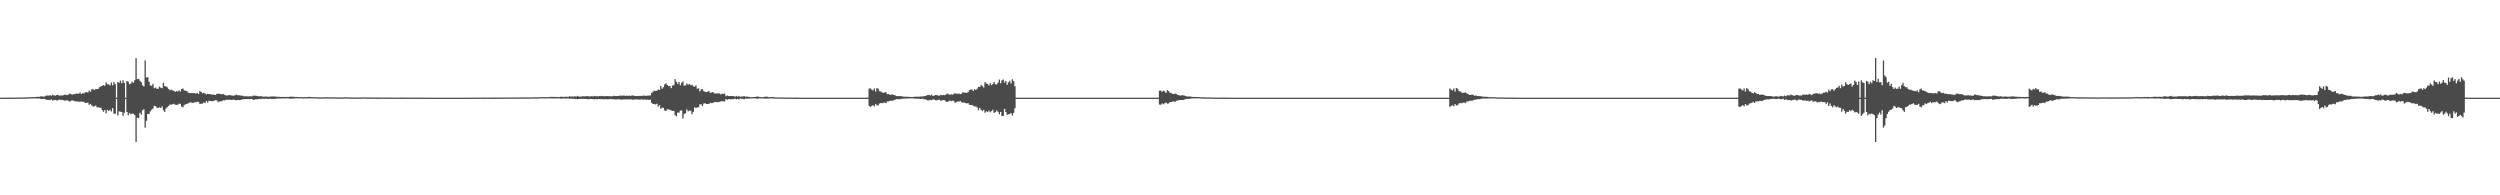 <?xml version="1.0" encoding="UTF-8"?>
<svg xmlns="http://www.w3.org/2000/svg" width="1920" height="150">
  <path d="M0 74.994h1v1.000H0zM1 74.993h1v1.000H1zM2 74.989h1v1.000H2zM3 74.987h1v1.000H3zM4 74.985h1v1.000H4zM5 74.980h1v1.000H5zM6 74.964h1v1.000H6zM7 74.970h1v1.000H7zM8 74.961h1v1.000H8zM9 74.950h1v1.000H9zM10 74.946h1v1.000H10zM11 74.947h1v1.000H11zM12 74.909h1v1.000H12zM13 74.887h1v1.000H13zM14 74.889h1v1.000H14zM15 74.852h1v1.000H15zM16 74.857h1v1.000H16zM17 74.838h1v1.000H17zM18 74.855h1v1.000H18zM19 74.782h1v1.000H19zM20 74.764h1v1.000H20zM21 74.749h1v1.000H21zM22 74.714h1v1.000H22zM23 74.555h1v1.000H23zM24 74.669h1v1.000H24zM25 74.590h1v1.000H25zM26 74.547h1v1.000H26zM27 74.507h1v1.000H27zM28 74.324h1v1.304H28zM29 74.379h1v1.273H29zM30 74.365h1v1.262H30zM31 73.895h1v2.139H31zM32 74.088h1v1.889H32zM33 74.169h1v1.654H33zM34 73.973h1v2.035H34zM35 73.345h1v3.345H35zM36 73.345h1v3.349H36zM37 73.440h1v3.278H37zM38 73.100h1v3.817H38zM39 73.545h1v2.677H39zM40 72.809h1v4.482H40zM41 73.226h1v3.650H41zM42 73.479h1v3.202H42zM43 73.014h1v4.090H43zM44 72.879h1v4.236H44zM45 73.488h1v3.015H45zM46 73.297h1v3.396H46zM47 73.311h1v3.341H47zM48 73.223h1v3.726H48zM49 72.636h1v4.606H49zM50 72.746h1v4.504H50zM51 73.043h1v3.876H51zM52 72.597h1v4.923H52zM53 71.953h1v6.069H53zM54 72.274h1v5.130H54zM55 72.719h1v4.309H55zM56 72.348h1v5.062H56zM57 72.309h1v5.319H57zM58 71.875h1v6.166H58zM59 71.903h1v5.980H59zM60 71.918h1v6.240H60zM61 71.068h1v7.034H61zM62 72.314h1v5.591H62zM63 71.560h1v6.640H63zM64 71.804h1v6.360H64zM65 70.906h1v8.187H65zM66 70.731h1v8.270H66zM67 71.044h1v7.745H67zM68 69.585h1v10.944H68zM69 70.471h1v9.354H69zM70 68.552h1v12.434H70zM71 68.554h1v13.266H71zM72 69.169h1v12.424H72zM73 68.442h1v12.656H73zM74 68.418h1v14.003H74zM75 68.190h1v14.241H75zM76 66.954h1v15.682H76zM77 66.311h1v16.528H77zM78 65.927h1v18.597H78zM79 65.354h1v20.515H79zM80 65.884h1v18.579H80zM81 63.303h1v23.714H81zM82 64.656h1v19.704H82zM83 64.824h1v20.545H83zM84 65.604h1v18.655H84zM85 63.399h1v22.248H85zM86 65.588h1v17.479H86zM87 63.034h1v24.212H87zM88 64.656h1v22.692H88zM89 75.000h1v1.000H89zM90 63.041h1v25.564H90zM91 63.566h1v21.972H91zM92 61.947h1v23.804H92zM93 63.907h1v22.106H93zM94 61.669h1v27.393H94zM95 63.762h1v22.821H95zM96 75.000h1v1.000H96zM97 62.137h1v23.870H97zM98 62.725h1v25.824H98zM99 64.604h1v22.232H99zM100 64.169h1v23.568H100zM101 62.787h1v24.432H101zM102 63.546h1v23.842H102zM103 61.605h1v26.839H103zM104 44.659h1v64.435H104zM105 60.793h1v29.597H105zM106 60.523h1v30.158H106zM107 61.992h1v24.570H107zM108 63.053h1v24.944H108zM109 65.418h1v19.294H109zM110 66.381h1v17.572H110zM111 46.450h1v51.601H111zM112 59.560h1v33.236H112zM113 59.225h1v28.298H113zM114 62.745h1v24.751H114zM115 65.647h1v19.793H115zM116 65.900h1v18.303H116zM117 64.341h1v19.086H117zM118 67.779h1v13.596H118zM119 67.239h1v14.301H119zM120 68.196h1v14.485H120zM121 68.085h1v14.852H121zM122 66.459h1v15.899H122zM123 67.401h1v15.524H123zM124 67.749h1v13.946H124zM125 63.577h1v21.128H125zM126 66.142h1v19.817H126zM127 66.373h1v16.928H127zM128 67.092h1v15.215H128zM129 68.293h1v13.076H129zM130 69.336h1v10.959H130zM131 68.804h1v11.563H131zM132 69.414h1v10.674H132zM133 69.698h1v10.001H133zM134 70.541h1v9.822H134zM135 69.787h1v10.782H135zM136 70.373h1v10.112H136zM137 69.383h1v10.307H137zM138 70.289h1v9.434H138zM139 68.413h1v13.461H139zM140 67.923h1v14.559H140zM141 69.424h1v11.330H141zM142 69.707h1v10.373H142zM143 69.937h1v9.964H143zM144 71.097h1v8.219H144zM145 71.505h1v7.420H145zM146 71.462h1v6.976H146zM147 71.337h1v7.815H147zM148 71.572h1v7.308H148zM149 71.511h1v7.062H149zM150 71.848h1v6.630H150zM151 71.391h1v6.732H151zM152 72.117h1v6.165H152zM153 69.979h1v9.980H153zM154 70.580h1v9.038H154zM155 71.642h1v7.950H155zM156 71.226h1v7.478H156zM157 71.899h1v7.303H157zM158 72.478h1v5.072H158zM159 72.012h1v6.708H159zM160 72.324h1v5.050H160zM161 72.227h1v5.363H161zM162 72.702h1v4.959H162zM163 72.504h1v5.242H163zM164 72.844h1v4.507H164zM165 72.961h1v3.985H165zM166 72.079h1v5.025H166zM167 71.912h1v6.628H167zM168 71.925h1v5.971H168zM169 72.275h1v5.550H169zM170 72.371h1v5.322H170zM171 72.205h1v4.734H171zM172 72.743h1v4.459H172zM173 73.306h1v3.317H173zM174 73.315h1v3.282H174zM175 73.089h1v3.547H175zM176 73.033h1v3.504H176zM177 73.190h1v3.589H177zM178 73.468h1v3.241H178zM179 73.399h1v3.062H179zM180 73.227h1v3.570H180zM181 72.584h1v4.488H181zM182 73.175h1v3.550H182zM183 73.100h1v3.791H183zM184 73.441h1v3.424H184zM185 73.295h1v3.258H185zM186 73.583h1v2.665H186zM187 73.947h1v2.186H187zM188 73.943h1v2.132H188zM189 73.947h1v2.191H189zM190 74.055h1v2.021H190zM191 73.916h1v2.300H191zM192 74.000h1v2.023H192zM193 73.964h1v2.059H193zM194 73.404h1v3.339H194zM195 73.497h1v2.998H195zM196 73.449h1v2.836H196zM197 73.720h1v2.565H197zM198 73.941h1v2.140H198zM199 73.950h1v1.980H199zM200 73.885h1v2.228H200zM201 74.119h1v1.616H201zM202 74.248h1v1.609H202zM203 74.200h1v1.672H203zM204 74.106h1v1.612H204zM205 74.274h1v1.652H205zM206 74.317h1v1.667H206zM207 74.246h1v1.473H207zM208 74.026h1v1.974H208zM209 74.060h1v1.925H209zM210 74.021h1v1.947H210zM211 74.218h1v1.704H211zM212 74.218h1v1.529H212zM213 74.348h1v1.381H213zM214 74.327h1v1.278H214zM215 74.440h1v1.220H215zM216 74.442h1v1.178H216zM217 74.434h1v1.095H217zM218 74.422h1v1.201H218zM219 74.494h1v1.163H219zM220 74.391h1v1.100H220zM221 74.465h1v1.053H221zM222 74.314h1v1.531H222zM223 74.274h1v1.486H223zM224 74.266h1v1.446H224zM225 74.288h1v1.315H225zM226 74.460h1v1.088H226zM227 74.394h1v1.016H227zM228 74.503h1v1.000H228zM229 74.612h1v1.000H229zM230 74.453h1v1.000H230zM231 74.647h1v1.000H231zM232 74.612h1v1.000H232zM233 74.630h1v1.000H233zM234 74.569h1v1.000H234zM235 74.683h1v1.000H235zM236 74.430h1v1.119H236zM237 74.412h1v1.094H237zM238 74.491h1v1.087H238zM239 74.578h1v1.000H239zM240 74.592h1v1.000H240zM241 74.634h1v1.000H241zM242 74.706h1v1.000H242zM243 74.718h1v1.000H243zM244 74.716h1v1.000H244zM245 74.761h1v1.000H245zM246 74.735h1v1.000H246zM247 74.759h1v1.000H247zM248 74.752h1v1.000H248zM249 74.737h1v1.000H249zM250 74.608h1v1.000H250zM251 74.665h1v1.000H251zM252 74.686h1v1.000H252zM253 74.715h1v1.000H253zM254 74.733h1v1.000H254zM255 74.736h1v1.000H255zM256 74.776h1v1.000H256zM257 74.769h1v1.000H257zM258 74.825h1v1.000H258zM259 74.815h1v1.000H259zM260 74.809h1v1.000H260zM261 74.830h1v1.000H261zM262 74.840h1v1.000H262zM263 74.824h1v1.000H263zM264 74.716h1v1.000H264zM265 74.706h1v1.000H265zM266 74.785h1v1.000H266zM267 74.799h1v1.000H267zM268 74.772h1v1.000H268zM269 74.818h1v1.000H269zM270 74.840h1v1.000H270zM271 74.872h1v1.000H271zM272 74.858h1v1.000H272zM273 74.851h1v1.000H273zM274 74.865h1v1.000H274zM275 74.879h1v1.000H275zM276 74.857h1v1.000H276zM277 74.882h1v1.000H277zM278 74.840h1v1.000H278zM279 74.768h1v1.000H279zM280 74.802h1v1.000H280zM281 74.839h1v1.000H281zM282 74.855h1v1.000H282zM283 74.856h1v1.000H283zM284 74.878h1v1.000H284zM285 74.877h1v1.000H285zM286 74.898h1v1.000H286zM287 74.886h1v1.000H287zM288 74.910h1v1.000H288zM289 74.910h1v1.000H289zM290 74.912h1v1.000H290zM291 74.909h1v1.000H291zM292 74.868h1v1.000H292zM293 74.899h1v1.000H293zM294 74.880h1v1.000H294zM295 74.881h1v1.000H295zM296 74.909h1v1.000H296zM297 74.910h1v1.000H297zM298 74.927h1v1.000H298zM299 74.937h1v1.000H299zM300 74.928h1v1.000H300zM301 74.940h1v1.000H301zM302 74.940h1v1.000H302zM303 74.944h1v1.000H303zM304 74.949h1v1.000H304zM305 74.934h1v1.000H305zM306 74.906h1v1.000H306zM307 74.916h1v1.000H307zM308 74.918h1v1.000H308zM309 74.930h1v1.000H309zM310 74.929h1v1.000H310zM311 74.930h1v1.000H311zM312 74.948h1v1.000H312zM313 74.950h1v1.000H313zM314 74.956h1v1.000H314zM315 74.953h1v1.000H315zM316 74.953h1v1.000H316zM317 74.952h1v1.000H317zM318 74.956h1v1.000H318zM319 74.962h1v1.000H319zM320 74.926h1v1.000H320zM321 74.943h1v1.000H321zM322 74.946h1v1.000H322zM323 74.952h1v1.000H323zM324 74.961h1v1.000H324zM325 74.950h1v1.000H325zM326 74.970h1v1.000H326zM327 75.000h1v1.000H327zM328 75.000h1v1.000H328zM329 75.000h1v1.000H329zM330 75.000h1v1.000H330zM331 75.000h1v1.000H331zM332 75.000h1v1.000H332zM333 75.000h1v1.000H333zM334 75.000h1v1.000H334zM335 75.000h1v1.000H335zM336 75.000h1v1.000H336zM337 75.000h1v1.000H337zM338 75.000h1v1.000H338zM339 75.000h1v1.000H339zM340 75.000h1v1.000H340zM341 75.000h1v1.000H341zM342 75.000h1v1.000H342zM343 75.000h1v1.000H343zM344 75.000h1v1.000H344zM345 75.000h1v1.000H345zM346 75.000h1v1.000H346zM347 75.000h1v1.000H347zM348 75.000h1v1.000H348zM349 75.000h1v1.000H349zM350 75.000h1v1.000H350zM351 75.000h1v1.000H351zM352 75.000h1v1.000H352zM353 75.000h1v1.000H353zM354 75.000h1v1.000H354zM355 75.000h1v1.000H355zM356 75.000h1v1.000H356zM357 75.000h1v1.000H357zM358 75.000h1v1.000H358zM359 75.000h1v1.000H359zM360 75.000h1v1.000H360zM361 74.978h1v1.000H361zM362 74.955h1v1.000H362zM363 74.948h1v1.000H363zM364 74.954h1v1.000H364zM365 74.963h1v1.000H365zM366 74.952h1v1.000H366zM367 74.954h1v1.000H367zM368 74.940h1v1.000H368zM369 74.945h1v1.000H369zM370 74.940h1v1.000H370zM371 74.931h1v1.000H371zM372 74.924h1v1.000H372zM373 74.925h1v1.000H373zM374 74.934h1v1.000H374zM375 74.940h1v1.000H375zM376 74.924h1v1.000H376zM377 74.932h1v1.000H377zM378 74.918h1v1.000H378zM379 74.927h1v1.000H379zM380 74.915h1v1.000H380zM381 74.921h1v1.000H381zM382 74.906h1v1.000H382zM383 74.899h1v1.000H383zM384 74.909h1v1.000H384zM385 74.912h1v1.000H385zM386 74.899h1v1.000H386zM387 74.888h1v1.000H387zM388 74.872h1v1.000H388zM389 74.891h1v1.000H389zM390 74.891h1v1.000H390zM391 74.872h1v1.000H391zM392 74.859h1v1.000H392zM393 74.893h1v1.000H393zM394 74.864h1v1.000H394zM395 74.850h1v1.000H395zM396 74.857h1v1.000H396zM397 74.849h1v1.000H397zM398 74.803h1v1.000H398zM399 74.811h1v1.000H399zM400 74.823h1v1.000H400zM401 74.830h1v1.000H401zM402 74.788h1v1.000H402zM403 74.823h1v1.000H403zM404 74.815h1v1.000H404zM405 74.804h1v1.000H405zM406 74.785h1v1.000H406zM407 74.789h1v1.000H407zM408 74.761h1v1.000H408zM409 74.720h1v1.000H409zM410 74.724h1v1.000H410zM411 74.737h1v1.000H411zM412 74.691h1v1.000H412zM413 74.721h1v1.000H413zM414 74.631h1v1.000H414zM415 74.651h1v1.000H415zM416 74.476h1v1.000H416zM417 74.577h1v1.000H417zM418 74.654h1v1.000H418zM419 74.566h1v1.000H419zM420 74.640h1v1.000H420zM421 74.589h1v1.000H421zM422 74.402h1v1.101H422zM423 74.418h1v1.166H423zM424 74.384h1v1.209H424zM425 74.461h1v1.147H425zM426 74.469h1v1.122H426zM427 74.550h1v1.000H427zM428 74.462h1v1.033H428zM429 74.580h1v1.012H429zM430 74.246h1v1.526H430zM431 74.327h1v1.405H431zM432 74.321h1v1.260H432zM433 74.419h1v1.121H433zM434 74.316h1v1.460H434zM435 74.315h1v1.298H435zM436 74.382h1v1.241H436zM437 73.904h1v2.003H437zM438 74.240h1v1.412H438zM439 74.058h1v1.832H439zM440 74.252h1v1.515H440zM441 73.887h1v2.212H441zM442 74.305h1v1.668H442zM443 73.650h1v2.529H443zM444 74.211h1v1.814H444zM445 74.201h1v1.737H445zM446 74.123h1v1.741H446zM447 73.933h1v2.052H447zM448 73.944h1v1.912H448zM449 73.981h1v2.060H449zM450 73.835h1v2.085H450zM451 73.815h1v2.454H451zM452 74.113h1v2.028H452zM453 73.962h1v1.986H453zM454 73.831h1v2.253H454zM455 74.065h1v2.061H455zM456 73.637h1v2.707H456zM457 73.919h1v2.169H457zM458 73.813h1v2.475H458zM459 74.056h1v1.956H459zM460 73.732h1v2.372H460zM461 73.903h1v2.244H461zM462 73.633h1v2.568H462zM463 73.826h1v2.379H463zM464 73.925h1v2.372H464zM465 73.773h1v2.356H465zM466 73.784h1v2.511H466zM467 73.853h1v2.374H467zM468 73.882h1v2.124H468zM469 73.912h1v2.296H469zM470 73.936h1v2.212H470zM471 73.540h1v2.678H471zM472 73.761h1v2.637H472zM473 73.787h1v2.586H473zM474 73.704h1v2.468H474zM475 73.512h1v2.835H475zM476 73.433h1v2.912H476zM477 73.523h1v3.111H477zM478 73.344h1v3.057H478zM479 73.368h1v2.951H479zM480 73.751h1v2.699H480zM481 73.355h1v2.963H481zM482 73.639h1v2.685H482zM483 73.445h1v2.872H483zM484 73.618h1v2.635H484zM485 73.332h1v3.186H485zM486 73.387h1v3.249H486zM487 73.722h1v2.563H487zM488 73.607h1v2.880H488zM489 73.787h1v2.482H489zM490 73.700h1v2.793H490zM491 73.645h1v2.888H491zM492 73.614h1v2.686H492zM493 73.541h1v2.945H493zM494 73.366h1v3.200H494zM495 73.529h1v2.858H495zM496 73.569h1v3.095H496zM497 73.410h1v3.079H497zM498 73.443h1v3.306H498zM499 73.270h1v3.200H499zM500 71.354h1v7.639H500zM501 70.383h1v9.500H501zM502 69.537h1v10.374H502zM503 69.813h1v10.422H503zM504 69.700h1v9.920H504zM505 68.671h1v13.197H505zM506 69.125h1v11.616H506zM507 65.928h1v17.622H507zM508 68.130h1v14.462H508zM509 66.966h1v15.928H509zM510 64.822h1v20.056H510zM511 63.998h1v21.210H511zM512 65.224h1v18.690H512zM513 66.170h1v17.876H513zM514 65.881h1v18.412H514zM515 67.675h1v17.095H515zM516 65.694h1v19.482H516zM517 65.423h1v19.655H517zM518 60.758h1v27.593H518zM519 62.858h1v26.471H519zM520 64.420h1v22.074H520zM521 62.897h1v23.637H521zM522 65.479h1v19.385H522zM523 63.582h1v21.273H523zM524 62.507h1v28.593H524zM525 65.849h1v21.762H525zM526 65.550h1v21.380H526zM527 64.134h1v19.873H527zM528 65.018h1v20.424H528zM529 64.408h1v20.424H529zM530 65.417h1v19.717H530zM531 65.202h1v22.571H531zM532 66.234h1v19.627H532zM533 66.504h1v15.923H533zM534 65.599h1v17.453H534zM535 68.137h1v14.287H535zM536 67.811h1v14.596H536zM537 70.173h1v9.977H537zM538 68.714h1v11.444H538zM539 68.423h1v13.110H539zM540 69.974h1v9.532H540zM541 70.441h1v8.816H541zM542 70.822h1v9.064H542zM543 70.418h1v9.521H543zM544 69.934h1v9.869H544zM545 71.382h1v7.551H545zM546 70.983h1v8.253H546zM547 70.678h1v8.366H547zM548 71.609h1v6.885H548zM549 71.810h1v6.408H549zM550 71.761h1v6.763H550zM551 71.639h1v6.815H551zM552 71.817h1v6.438H552zM553 72.515h1v5.417H553zM554 71.948h1v5.765H554zM555 72.252h1v5.535H555zM556 71.828h1v6.125H556zM557 73.899h1v2.248H557zM558 73.313h1v3.370H558zM559 73.789h1v2.385H559zM560 73.798h1v2.380H560zM561 73.702h1v2.609H561zM562 73.843h1v2.355H562zM563 73.728h1v2.443H563zM564 74.292h1v1.419H564zM565 73.646h1v2.703H565zM566 74.197h1v1.799H566zM567 73.635h1v2.777H567zM568 74.403h1v1.229H568zM569 74.061h1v1.900H569zM570 74.155h1v1.680H570zM571 73.745h1v2.559H571zM572 74.279h1v1.457H572zM573 74.175h1v1.630H573zM574 74.230h1v1.512H574zM575 74.410h1v1.203H575zM576 74.658h1v1.000H576zM577 74.601h1v1.000H577zM578 74.478h1v1.057H578zM579 74.479h1v1.050H579zM580 74.313h1v1.393H580zM581 74.202h1v1.589H581zM582 74.213h1v1.565H582zM583 74.484h1v1.006H583zM584 74.565h1v1.000H584zM585 74.658h1v1.000H585zM586 74.657h1v1.000H586zM587 74.229h1v1.548H587zM588 74.265h1v1.466H588zM589 74.280h1v1.444H589zM590 74.671h1v1.000H590zM591 74.521h1v1.000H591zM592 74.498h1v1.026H592zM593 74.391h1v1.218H593zM594 74.733h1v1.000H594zM595 74.764h1v1.000H595zM596 74.848h1v1.000H596zM597 74.788h1v1.000H597zM598 74.777h1v1.000H598zM599 74.807h1v1.000H599zM600 74.883h1v1.000H600zM601 74.834h1v1.000H601zM602 74.903h1v1.000H602zM603 74.915h1v1.000H603zM604 74.946h1v1.000H604zM605 74.931h1v1.000H605zM606 74.943h1v1.000H606zM607 74.941h1v1.000H607zM608 74.952h1v1.000H608zM609 74.969h1v1.000H609zM610 74.976h1v1.000H610zM611 74.981h1v1.000H611zM612 74.979h1v1.000H612zM613 74.985h1v1.000H613zM614 74.990h1v1.000H614zM615 74.990h1v1.000H615zM616 74.992h1v1.000H616zM617 74.991h1v1.000H617zM618 74.991h1v1.000H618zM619 74.997h1v1.000H619zM620 74.996h1v1.000H620zM621 74.997h1v1.000H621zM622 74.997h1v1.000H622zM623 74.997h1v1.000H623zM624 74.998h1v1.000H624zM625 74.999h1v1.000H625zM626 74.999h1v1.000H626zM627 74.998h1v1.000H627zM628 74.999h1v1.000H628zM629 75.000h1v1.000H629zM630 75.000h1v1.000H630zM631 75.000h1v1.000H631zM632 75.000h1v1.000H632zM633 75.000h1v1.000H633zM634 75.000h1v1.000H634zM635 75.000h1v1.000H635zM636 75.000h1v1.000H636zM637 75.000h1v1.000H637zM638 75.000h1v1.000H638zM639 75.000h1v1.000H639zM640 75.000h1v1.000H640zM641 75.000h1v1.000H641zM642 75.000h1v1.000H642zM643 75.000h1v1.000H643zM644 75.000h1v1.000H644zM645 75.000h1v1.000H645zM646 75.000h1v1.000H646zM647 75.000h1v1.000H647zM648 75.000h1v1.000H648zM649 75.000h1v1.000H649zM650 75.000h1v1.000H650zM651 75.000h1v1.000H651zM652 75.000h1v1.000H652zM653 75.000h1v1.000H653zM654 75.000h1v1.000H654zM655 75.000h1v1.000H655zM656 75.000h1v1.000H656zM657 75.000h1v1.000H657zM658 75.000h1v1.000H658zM659 75.000h1v1.000H659zM660 75.000h1v1.000H660zM661 75.000h1v1.000H661zM662 75.000h1v1.000H662zM663 75.000h1v1.000H663zM664 75.000h1v1.000H664zM665 75.000h1v1.000H665zM666 75.000h1v1.000H666zM667 68.048h1v13.240H667zM668 67.877h1v14.204H668zM669 68.806h1v12.576H669zM670 69.466h1v11.348H670zM671 67.956h1v13.707H671zM672 70.272h1v9.627H672zM673 67.602h1v13.405H673zM674 68.184h1v12.605H674zM675 70.095h1v9.439H675zM676 70.279h1v8.804H676zM677 71.031h1v8.302H677zM678 71.340h1v7.547H678zM679 70.920h1v7.856H679zM680 70.840h1v8.299H680zM681 72.270h1v5.628H681zM682 72.192h1v5.683H682zM683 72.916h1v4.564H683zM684 72.628h1v4.641H684zM685 72.607h1v4.847H685zM686 72.921h1v3.974H686zM687 73.268h1v3.256H687zM688 73.812h1v2.320H688zM689 73.773h1v2.405H689zM690 73.810h1v2.408H690zM691 73.815h1v2.340H691zM692 73.843h1v2.019H692zM693 74.205h1v1.588H693zM694 74.278h1v1.463H694zM695 74.266h1v1.426H695zM696 74.319h1v1.367H696zM697 74.346h1v1.254H697zM698 74.361h1v1.222H698zM699 74.474h1v1.028H699zM700 74.487h1v1.031H700zM701 74.416h1v1.162H701zM702 74.358h1v1.355H702zM703 74.234h1v1.488H703zM704 74.261h1v1.604H704zM705 74.323h1v1.389H705zM706 74.126h1v1.852H706zM707 74.021h1v1.971H707zM708 74.087h1v1.696H708zM709 73.914h1v2.354H709zM710 73.743h1v2.460H710zM711 73.345h1v3.282H711zM712 73.033h1v4.077H712zM713 72.850h1v4.211H713zM714 73.299h1v3.415H714zM715 72.712h1v4.307H715zM716 73.748h1v2.548H716zM717 73.420h1v3.058H717zM718 72.977h1v4.017H718zM719 73.028h1v4.039H719zM720 73.455h1v3.167H720zM721 73.491h1v3.092H721zM722 72.895h1v4.501H722zM723 73.096h1v4.003H723zM724 72.939h1v3.933H724zM725 73.103h1v3.872H725zM726 72.558h1v5.545H726zM727 71.762h1v6.450H727zM728 72.350h1v5.545H728zM729 72.881h1v4.311H729zM730 72.381h1v5.390H730zM731 72.757h1v4.551H731zM732 72.157h1v5.343H732zM733 71.639h1v7.372H733zM734 71.908h1v6.530H734zM735 72.025h1v5.871H735zM736 71.806h1v6.278H736zM737 72.290h1v5.179H737zM738 71.867h1v6.550H738zM739 70.852h1v8.070H739zM740 71.067h1v7.550H740zM741 71.184h1v7.908H741zM742 71.367h1v8.122H742zM743 70.695h1v8.454H743zM744 69.252h1v11.233H744zM745 68.832h1v11.794H745zM746 68.724h1v11.848H746zM747 69.850h1v11.376H747zM748 68.512h1v13.341H748zM749 69.143h1v12.501H749zM750 68.108h1v14.468H750zM751 66.715h1v17.952H751zM752 66.727h1v16.092H752zM753 65.257h1v19.048H753zM754 66.121h1v19.229H754zM755 67.205h1v17.124H755zM756 63.091h1v23.483H756zM757 64.130h1v21.358H757zM758 64.448h1v21.625H758zM759 65.683h1v19.267H759zM760 63.829h1v22.424H760zM761 65.410h1v19.868H761zM762 64.632h1v19.669H762zM763 62.864h1v23.892H763zM764 64.728h1v21.337H764zM765 64.795h1v20.045H765zM766 63.501h1v22.369H766zM767 61.110h1v26.644H767zM768 63.986h1v21.984H768zM769 61.683h1v27.348H769zM770 61.040h1v28.096H770zM771 63.460h1v20.179H771zM772 62.165h1v23.829H772zM773 65.055h1v23.177H773zM774 63.235h1v24.568H774zM775 61.990h1v25.580H775zM776 64.079h1v22.747H776zM777 60.891h1v27.866H777zM778 62.285h1v24.378H778zM779 66.259h1v16.825H779zM780 75.000h1v1.000H780zM781 75.000h1v1.000H781zM782 75.000h1v1.000H782zM783 75.000h1v1.000H783zM784 75.000h1v1.000H784zM785 75.000h1v1.000H785zM786 75.000h1v1.000H786zM787 75.000h1v1.000H787zM788 75.000h1v1.000H788zM789 75.000h1v1.000H789zM790 75.000h1v1.000H790zM791 75.000h1v1.000H791zM792 75.000h1v1.000H792zM793 75.000h1v1.000H793zM794 75.000h1v1.000H794zM795 75.000h1v1.000H795zM796 75.000h1v1.000H796zM797 75.000h1v1.000H797zM798 75.000h1v1.000H798zM799 75.000h1v1.000H799zM800 75.000h1v1.000H800zM801 75.000h1v1.000H801zM802 75.000h1v1.000H802zM803 75.000h1v1.000H803zM804 75.000h1v1.000H804zM805 75.000h1v1.000H805zM806 75.000h1v1.000H806zM807 75.000h1v1.000H807zM808 75.000h1v1.000H808zM809 75.000h1v1.000H809zM810 75.000h1v1.000H810zM811 75.000h1v1.000H811zM812 75.000h1v1.000H812zM813 75.000h1v1.000H813zM814 75.000h1v1.000H814zM815 75.000h1v1.000H815zM816 75.000h1v1.000H816zM817 75.000h1v1.000H817zM818 75.000h1v1.000H818zM819 75.000h1v1.000H819zM820 75.000h1v1.000H820zM821 75.000h1v1.000H821zM822 75.000h1v1.000H822zM823 75.000h1v1.000H823zM824 75.000h1v1.000H824zM825 75.000h1v1.000H825zM826 75.000h1v1.000H826zM827 75.000h1v1.000H827zM828 75.000h1v1.000H828zM829 75.000h1v1.000H829zM830 75.000h1v1.000H830zM831 75.000h1v1.000H831zM832 75.000h1v1.000H832zM833 75.000h1v1.000H833zM834 75.000h1v1.000H834zM835 75.000h1v1.000H835zM836 75.000h1v1.000H836zM837 75.000h1v1.000H837zM838 75.000h1v1.000H838zM839 75.000h1v1.000H839zM840 75.000h1v1.000H840zM841 75.000h1v1.000H841zM842 75.000h1v1.000H842zM843 75.000h1v1.000H843zM844 75.000h1v1.000H844zM845 75.000h1v1.000H845zM846 75.000h1v1.000H846zM847 75.000h1v1.000H847zM848 75.000h1v1.000H848zM849 75.000h1v1.000H849zM850 75.000h1v1.000H850zM851 75.000h1v1.000H851zM852 75.000h1v1.000H852zM853 75.000h1v1.000H853zM854 75.000h1v1.000H854zM855 75.000h1v1.000H855zM856 75.000h1v1.000H856zM857 75.000h1v1.000H857zM858 75.000h1v1.000H858zM859 75.000h1v1.000H859zM860 75.000h1v1.000H860zM861 75.000h1v1.000H861zM862 75.000h1v1.000H862zM863 75.000h1v1.000H863zM864 75.000h1v1.000H864zM865 75.000h1v1.000H865zM866 75.000h1v1.000H866zM867 75.000h1v1.000H867zM868 75.000h1v1.000H868zM869 75.000h1v1.000H869zM870 75.000h1v1.000H870zM871 75.000h1v1.000H871zM872 75.000h1v1.000H872zM873 75.000h1v1.000H873zM874 75.000h1v1.000H874zM875 75.000h1v1.000H875zM876 75.000h1v1.000H876zM877 75.000h1v1.000H877zM878 75.000h1v1.000H878zM879 75.000h1v1.000H879zM880 75.000h1v1.000H880zM881 75.000h1v1.000H881zM882 75.000h1v1.000H882zM883 75.000h1v1.000H883zM884 75.000h1v1.000H884zM885 75.000h1v1.000H885zM886 75.000h1v1.000H886zM887 75.000h1v1.000H887zM888 75.000h1v1.000H888zM889 75.000h1v1.000H889zM890 69.665h1v10.675H890zM891 69.534h1v10.899H891zM892 70.552h1v8.921H892zM893 69.594h1v10.518H893zM894 70.208h1v9.033H894zM895 71.372h1v7.388H895zM896 69.322h1v10.287H896zM897 69.938h1v9.505H897zM898 71.234h1v7.246H898zM899 71.381h1v6.946H899zM900 72.189h1v5.792H900zM901 72.126h1v5.774H901zM902 71.822h1v6.355H902zM903 72.274h1v5.058H903zM904 72.852h1v4.359H904zM905 73.183h1v3.677H905zM906 73.419h1v3.470H906zM907 73.185h1v3.573H907zM908 73.171h1v3.697H908zM909 73.386h1v3.076H909zM910 73.663h1v2.532H910zM911 74.091h1v1.823H911zM912 74.072h1v1.893H912zM913 74.086h1v1.796H913zM914 74.157h1v1.617H914zM915 74.382h1v1.192H915zM916 74.439h1v1.092H916zM917 74.458h1v1.109H917zM918 74.509h1v1.019H918zM919 74.489h1v1.036H919zM920 74.549h1v1.000H920zM921 74.689h1v1.000H921zM922 74.739h1v1.000H922zM923 74.763h1v1.000H923zM924 74.663h1v1.000H924zM925 74.766h1v1.000H925zM926 74.844h1v1.000H926zM927 74.866h1v1.000H927zM928 74.847h1v1.000H928zM929 74.874h1v1.000H929zM930 74.832h1v1.000H930zM931 74.896h1v1.000H931zM932 74.921h1v1.000H932zM933 74.936h1v1.000H933zM934 74.943h1v1.000H934zM935 74.945h1v1.000H935zM936 74.940h1v1.000H936zM937 74.962h1v1.000H937zM938 74.968h1v1.000H938zM939 74.971h1v1.000H939zM940 74.980h1v1.000H940zM941 74.983h1v1.000H941zM942 74.982h1v1.000H942zM943 74.988h1v1.000H943zM944 74.990h1v1.000H944zM945 74.989h1v1.000H945zM946 74.994h1v1.000H946zM947 74.994h1v1.000H947zM948 74.995h1v1.000H948zM949 74.996h1v1.000H949zM950 74.996h1v1.000H950zM951 74.997h1v1.000H951zM952 74.998h1v1.000H952zM953 74.997h1v1.000H953zM954 74.998h1v1.000H954zM955 74.999h1v1.000H955zM956 74.998h1v1.000H956zM957 74.999h1v1.000H957zM958 74.999h1v1.000H958zM959 75.000h1v1.000H959zM960 75.000h1v1.000H960zM961 75.000h1v1.000H961zM962 75.000h1v1.000H962zM963 75.000h1v1.000H963zM964 75.000h1v1.000H964zM965 75.000h1v1.000H965zM966 75.000h1v1.000H966zM967 75.000h1v1.000H967zM968 75.000h1v1.000H968zM969 75.000h1v1.000H969zM970 75.000h1v1.000H970zM971 75.000h1v1.000H971zM972 75.000h1v1.000H972zM973 75.000h1v1.000H973zM974 75.000h1v1.000H974zM975 75.000h1v1.000H975zM976 75.000h1v1.000H976zM977 75.000h1v1.000H977zM978 75.000h1v1.000H978zM979 75.000h1v1.000H979zM980 75.000h1v1.000H980zM981 75.000h1v1.000H981zM982 75.000h1v1.000H982zM983 75.000h1v1.000H983zM984 75.000h1v1.000H984zM985 75.000h1v1.000H985zM986 75.000h1v1.000H986zM987 75.000h1v1.000H987zM988 75.000h1v1.000H988zM989 75.000h1v1.000H989zM990 75.000h1v1.000H990zM991 75.000h1v1.000H991zM992 75.000h1v1.000H992zM993 75.000h1v1.000H993zM994 75.000h1v1.000H994zM995 75.000h1v1.000H995zM996 75.000h1v1.000H996zM997 75.000h1v1.000H997zM998 75.000h1v1.000H998zM999 75.000h1v1.000H999zM1000 75.000h1v1.000H1000zM1001 75.000h1v1.000H1001zM1002 75.000h1v1.000H1002zM1003 75.000h1v1.000H1003zM1004 75.000h1v1.000H1004zM1005 75.000h1v1.000H1005zM1006 75.000h1v1.000H1006zM1007 75.000h1v1.000H1007zM1008 75.000h1v1.000H1008zM1009 75.000h1v1.000H1009zM1010 75.000h1v1.000H1010zM1011 75.000h1v1.000H1011zM1012 75.000h1v1.000H1012zM1013 75.000h1v1.000H1013zM1014 75.000h1v1.000H1014zM1015 75.000h1v1.000H1015zM1016 75.000h1v1.000H1016zM1017 75.000h1v1.000H1017zM1018 75.000h1v1.000H1018zM1019 75.000h1v1.000H1019zM1020 75.000h1v1.000H1020zM1021 75.000h1v1.000H1021zM1022 75.000h1v1.000H1022zM1023 75.000h1v1.000H1023zM1024 75.000h1v1.000H1024zM1025 75.000h1v1.000H1025zM1026 75.000h1v1.000H1026zM1027 75.000h1v1.000H1027zM1028 75.000h1v1.000H1028zM1029 75.000h1v1.000H1029zM1030 75.000h1v1.000H1030zM1031 75.000h1v1.000H1031zM1032 75.000h1v1.000H1032zM1033 75.000h1v1.000H1033zM1034 75.000h1v1.000H1034zM1035 75.000h1v1.000H1035zM1036 75.000h1v1.000H1036zM1037 75.000h1v1.000H1037zM1038 75.000h1v1.000H1038zM1039 75.000h1v1.000H1039zM1040 75.000h1v1.000H1040zM1041 75.000h1v1.000H1041zM1042 75.000h1v1.000H1042zM1043 75.000h1v1.000H1043zM1044 75.000h1v1.000H1044zM1045 75.000h1v1.000H1045zM1046 75.000h1v1.000H1046zM1047 75.000h1v1.000H1047zM1048 75.000h1v1.000H1048zM1049 75.000h1v1.000H1049zM1050 75.000h1v1.000H1050zM1051 75.000h1v1.000H1051zM1052 75.000h1v1.000H1052zM1053 75.000h1v1.000H1053zM1054 75.000h1v1.000H1054zM1055 75.000h1v1.000H1055zM1056 75.000h1v1.000H1056zM1057 75.000h1v1.000H1057zM1058 75.000h1v1.000H1058zM1059 75.000h1v1.000H1059zM1060 75.000h1v1.000H1060zM1061 75.000h1v1.000H1061zM1062 75.000h1v1.000H1062zM1063 75.000h1v1.000H1063zM1064 75.000h1v1.000H1064zM1065 75.000h1v1.000H1065zM1066 75.000h1v1.000H1066zM1067 75.000h1v1.000H1067zM1068 75.000h1v1.000H1068zM1069 75.000h1v1.000H1069zM1070 75.000h1v1.000H1070zM1071 75.000h1v1.000H1071zM1072 75.000h1v1.000H1072zM1073 75.000h1v1.000H1073zM1074 75.000h1v1.000H1074zM1075 75.000h1v1.000H1075zM1076 75.000h1v1.000H1076zM1077 75.000h1v1.000H1077zM1078 75.000h1v1.000H1078zM1079 75.000h1v1.000H1079zM1080 75.000h1v1.000H1080zM1081 75.000h1v1.000H1081zM1082 75.000h1v1.000H1082zM1083 75.000h1v1.000H1083zM1084 75.000h1v1.000H1084zM1085 75.000h1v1.000H1085zM1086 75.000h1v1.000H1086zM1087 75.000h1v1.000H1087zM1088 75.000h1v1.000H1088zM1089 75.000h1v1.000H1089zM1090 75.000h1v1.000H1090zM1091 75.000h1v1.000H1091zM1092 75.000h1v1.000H1092zM1093 75.000h1v1.000H1093zM1094 75.000h1v1.000H1094zM1095 75.000h1v1.000H1095zM1096 75.000h1v1.000H1096zM1097 75.000h1v1.000H1097zM1098 75.000h1v1.000H1098zM1099 75.000h1v1.000H1099zM1100 75.000h1v1.000H1100zM1101 75.000h1v1.000H1101zM1102 75.000h1v1.000H1102zM1103 75.000h1v1.000H1103zM1104 75.000h1v1.000H1104zM1105 75.000h1v1.000H1105zM1106 75.000h1v1.000H1106zM1107 75.000h1v1.000H1107zM1108 75.000h1v1.000H1108zM1109 75.000h1v1.000H1109zM1110 75.000h1v1.000H1110zM1111 75.000h1v1.000H1111zM1112 75.000h1v1.000H1112zM1113 67.877h1v14.203H1113zM1114 68.806h1v12.576H1114zM1115 69.467h1v11.347H1115zM1116 67.956h1v13.707H1116zM1117 70.272h1v9.628H1117zM1118 67.601h1v13.406H1118zM1119 68.186h1v12.631H1119zM1120 69.912h1v9.624H1120zM1121 70.283h1v8.795H1121zM1122 71.037h1v8.298H1122zM1123 71.337h1v7.548H1123zM1124 71.255h1v7.524H1124zM1125 70.858h1v8.282H1125zM1126 71.779h1v6.260H1126zM1127 72.200h1v5.680H1127zM1128 72.857h1v4.605H1128zM1129 72.983h1v4.307H1129zM1130 72.617h1v4.818H1130zM1131 72.897h1v4.067H1131zM1132 73.586h1v3.009H1132zM1133 73.258h1v3.300H1133zM1134 73.791h1v2.400H1134zM1135 73.809h1v2.449H1135zM1136 73.843h1v2.306H1136zM1137 73.943h1v1.929H1137zM1138 74.195h1v1.554H1138zM1139 74.294h1v1.391H1139zM1140 74.293h1v1.446H1140zM1141 74.334h1v1.354H1141zM1142 74.412h1v1.259H1142zM1143 74.601h1v1.000H1143zM1144 74.594h1v1.000H1144zM1145 74.668h1v1.000H1145zM1146 74.637h1v1.000H1146zM1147 74.561h1v1.000H1147zM1148 74.695h1v1.000H1148zM1149 74.804h1v1.000H1149zM1150 74.801h1v1.000H1150zM1151 74.842h1v1.000H1151zM1152 74.836h1v1.000H1152zM1153 74.781h1v1.000H1153zM1154 74.864h1v1.000H1154zM1155 74.897h1v1.000H1155zM1156 74.922h1v1.000H1156zM1157 74.939h1v1.000H1157zM1158 74.922h1v1.000H1158zM1159 74.946h1v1.000H1159zM1160 74.951h1v1.000H1160zM1161 74.958h1v1.000H1161zM1162 74.965h1v1.000H1162zM1163 74.975h1v1.000H1163zM1164 74.976h1v1.000H1164zM1165 74.982h1v1.000H1165zM1166 74.987h1v1.000H1166zM1167 74.988h1v1.000H1167zM1168 74.986h1v1.000H1168zM1169 74.993h1v1.000H1169zM1170 74.993h1v1.000H1170zM1171 74.994h1v1.000H1171zM1172 74.995h1v1.000H1172zM1173 74.995h1v1.000H1173zM1174 74.997h1v1.000H1174zM1175 74.997h1v1.000H1175zM1176 74.997h1v1.000H1176zM1177 74.998h1v1.000H1177zM1178 74.997h1v1.000H1178zM1179 74.999h1v1.000H1179zM1180 74.999h1v1.000H1180zM1181 74.999h1v1.000H1181zM1182 74.999h1v1.000H1182zM1183 74.999h1v1.000H1183zM1184 75.000h1v1.000H1184zM1185 75.000h1v1.000H1185zM1186 75.000h1v1.000H1186zM1187 75.000h1v1.000H1187zM1188 75.000h1v1.000H1188zM1189 75.000h1v1.000H1189zM1190 75.000h1v1.000H1190zM1191 75.000h1v1.000H1191zM1192 75.000h1v1.000H1192zM1193 75.000h1v1.000H1193zM1194 75.000h1v1.000H1194zM1195 75.000h1v1.000H1195zM1196 75.000h1v1.000H1196zM1197 75.000h1v1.000H1197zM1198 75.000h1v1.000H1198zM1199 75.000h1v1.000H1199zM1200 75.000h1v1.000H1200zM1201 75.000h1v1.000H1201zM1202 75.000h1v1.000H1202zM1203 75.000h1v1.000H1203zM1204 75.000h1v1.000H1204zM1205 75.000h1v1.000H1205zM1206 75.000h1v1.000H1206zM1207 75.000h1v1.000H1207zM1208 75.000h1v1.000H1208zM1209 75.000h1v1.000H1209zM1210 75.000h1v1.000H1210zM1211 75.000h1v1.000H1211zM1212 75.000h1v1.000H1212zM1213 75.000h1v1.000H1213zM1214 75.000h1v1.000H1214zM1215 75.000h1v1.000H1215zM1216 75.000h1v1.000H1216zM1217 75.000h1v1.000H1217zM1218 75.000h1v1.000H1218zM1219 75.000h1v1.000H1219zM1220 75.000h1v1.000H1220zM1221 75.000h1v1.000H1221zM1222 75.000h1v1.000H1222zM1223 75.000h1v1.000H1223zM1224 75.000h1v1.000H1224zM1225 75.000h1v1.000H1225zM1226 75.000h1v1.000H1226zM1227 75.000h1v1.000H1227zM1228 75.000h1v1.000H1228zM1229 75.000h1v1.000H1229zM1230 75.000h1v1.000H1230zM1231 75.000h1v1.000H1231zM1232 75.000h1v1.000H1232zM1233 75.000h1v1.000H1233zM1234 75.000h1v1.000H1234zM1235 75.000h1v1.000H1235zM1236 75.000h1v1.000H1236zM1237 75.000h1v1.000H1237zM1238 75.000h1v1.000H1238zM1239 75.000h1v1.000H1239zM1240 75.000h1v1.000H1240zM1241 75.000h1v1.000H1241zM1242 75.000h1v1.000H1242zM1243 75.000h1v1.000H1243zM1244 75.000h1v1.000H1244zM1245 75.000h1v1.000H1245zM1246 75.000h1v1.000H1246zM1247 75.000h1v1.000H1247zM1248 75.000h1v1.000H1248zM1249 75.000h1v1.000H1249zM1250 75.000h1v1.000H1250zM1251 75.000h1v1.000H1251zM1252 75.000h1v1.000H1252zM1253 75.000h1v1.000H1253zM1254 75.000h1v1.000H1254zM1255 75.000h1v1.000H1255zM1256 75.000h1v1.000H1256zM1257 75.000h1v1.000H1257zM1258 75.000h1v1.000H1258zM1259 75.000h1v1.000H1259zM1260 75.000h1v1.000H1260zM1261 75.000h1v1.000H1261zM1262 75.000h1v1.000H1262zM1263 75.000h1v1.000H1263zM1264 75.000h1v1.000H1264zM1265 75.000h1v1.000H1265zM1266 75.000h1v1.000H1266zM1267 75.000h1v1.000H1267zM1268 75.000h1v1.000H1268zM1269 75.000h1v1.000H1269zM1270 75.000h1v1.000H1270zM1271 75.000h1v1.000H1271zM1272 75.000h1v1.000H1272zM1273 75.000h1v1.000H1273zM1274 75.000h1v1.000H1274zM1275 75.000h1v1.000H1275zM1276 75.000h1v1.000H1276zM1277 75.000h1v1.000H1277zM1278 75.000h1v1.000H1278zM1279 75.000h1v1.000H1279zM1280 75.000h1v1.000H1280zM1281 75.000h1v1.000H1281zM1282 75.000h1v1.000H1282zM1283 75.000h1v1.000H1283zM1284 75.000h1v1.000H1284zM1285 75.000h1v1.000H1285zM1286 75.000h1v1.000H1286zM1287 75.000h1v1.000H1287zM1288 75.000h1v1.000H1288zM1289 75.000h1v1.000H1289zM1290 75.000h1v1.000H1290zM1291 75.000h1v1.000H1291zM1292 75.000h1v1.000H1292zM1293 75.000h1v1.000H1293zM1294 75.000h1v1.000H1294zM1295 75.000h1v1.000H1295zM1296 75.000h1v1.000H1296zM1297 75.000h1v1.000H1297zM1298 75.000h1v1.000H1298zM1299 75.000h1v1.000H1299zM1300 75.000h1v1.000H1300zM1301 75.000h1v1.000H1301zM1302 75.000h1v1.000H1302zM1303 75.000h1v1.000H1303zM1304 75.000h1v1.000H1304zM1305 75.000h1v1.000H1305zM1306 75.000h1v1.000H1306zM1307 75.000h1v1.000H1307zM1308 75.000h1v1.000H1308zM1309 75.000h1v1.000H1309zM1310 75.000h1v1.000H1310zM1311 75.000h1v1.000H1311zM1312 75.000h1v1.000H1312zM1313 75.000h1v1.000H1313zM1314 75.000h1v1.000H1314zM1315 75.000h1v1.000H1315zM1316 75.000h1v1.000H1316zM1317 75.000h1v1.000H1317zM1318 75.000h1v1.000H1318zM1319 75.000h1v1.000H1319zM1320 75.000h1v1.000H1320zM1321 75.000h1v1.000H1321zM1322 75.000h1v1.000H1322zM1323 75.000h1v1.000H1323zM1324 75.000h1v1.000H1324zM1325 75.000h1v1.000H1325zM1326 75.000h1v1.000H1326zM1327 75.000h1v1.000H1327zM1328 75.000h1v1.000H1328zM1329 75.000h1v1.000H1329zM1330 75.000h1v1.000H1330zM1331 75.000h1v1.000H1331zM1332 75.000h1v1.000H1332zM1333 75.000h1v1.000H1333zM1334 75.000h1v1.000H1334zM1335 68.048h1v13.913H1335zM1336 67.879h1v14.201H1336zM1337 68.806h1v12.575H1337zM1338 69.469h1v11.342H1338zM1339 67.957h1v13.711H1339zM1340 70.273h1v9.633H1340zM1341 67.613h1v13.408H1341zM1342 68.398h1v12.394H1342zM1343 70.074h1v9.475H1343zM1344 70.301h1v9.017H1344zM1345 71.321h1v7.612H1345zM1346 71.697h1v6.496H1346zM1347 70.819h1v8.286H1347zM1348 71.443h1v6.555H1348zM1349 72.251h1v5.521H1349zM1350 72.150h1v5.713H1350zM1351 72.862h1v4.590H1351zM1352 72.591h1v4.877H1352zM1353 72.617h1v4.982H1353zM1354 72.846h1v4.061H1354zM1355 73.268h1v3.332H1355zM1356 73.743h1v2.655H1356zM1357 73.776h1v2.531H1357zM1358 73.664h1v2.669H1358zM1359 73.830h1v2.343H1359zM1360 73.711h1v2.280H1360zM1361 74.182h1v1.695H1361zM1362 74.120h1v1.783H1362zM1363 73.994h1v2.016H1363zM1364 73.892h1v2.151H1364zM1365 74.235h1v1.594H1365zM1366 74.133h1v1.731H1366zM1367 73.597h1v2.584H1367zM1368 73.859h1v2.260H1368zM1369 74.056h1v1.736H1369zM1370 73.357h1v3.368H1370zM1371 73.870h1v2.298H1371zM1372 73.286h1v3.379H1372zM1373 73.092h1v3.797H1373zM1374 73.270h1v3.546H1374zM1375 72.604h1v4.634H1375zM1376 73.130h1v3.766H1376zM1377 73.415h1v3.263H1377zM1378 73.574h1v2.836H1378zM1379 72.971h1v4.158H1379zM1380 72.850h1v4.261H1380zM1381 73.401h1v2.955H1381zM1382 73.288h1v3.374H1382zM1383 73.366h1v3.377H1383zM1384 72.663h1v4.567H1384zM1385 72.664h1v4.595H1385zM1386 72.749h1v4.365H1386zM1387 72.621h1v4.926H1387zM1388 72.841h1v4.357H1388zM1389 71.998h1v5.961H1389zM1390 72.593h1v4.769H1390zM1391 73.042h1v4.026H1391zM1392 72.081h1v6.075H1392zM1393 71.965h1v5.961H1393zM1394 71.617h1v6.198H1394zM1395 71.542h1v7.160H1395zM1396 72.149h1v6.144H1396zM1397 71.665h1v6.894H1397zM1398 72.406h1v5.555H1398zM1399 71.666h1v6.644H1399zM1400 71.183h1v7.231H1400zM1401 71.134h1v7.326H1401zM1402 70.441h1v9.360H1402zM1403 71.096h1v7.470H1403zM1404 68.894h1v12.543H1404zM1405 70.031h1v9.499H1405zM1406 68.587h1v12.804H1406zM1407 68.510h1v13.924H1407zM1408 69.637h1v11.215H1408zM1409 68.477h1v13.230H1409zM1410 67.487h1v14.944H1410zM1411 67.181h1v14.635H1411zM1412 65.935h1v16.866H1412zM1413 67.760h1v15.011H1413zM1414 64.929h1v20.888H1414zM1415 66.472h1v17.351H1415zM1416 65.979h1v19.148H1416zM1417 63.181h1v24.121H1417zM1418 64.706h1v21.131H1418zM1419 65.271h1v20.677H1419zM1420 64.588h1v19.993H1420zM1421 64.164h1v21.266H1421zM1422 66.521h1v17.804H1422zM1423 65.232h1v19.886H1423zM1424 61.883h1v24.509H1424zM1425 63.065h1v22.855H1425zM1426 65.248h1v21.254H1426zM1427 62.640h1v24.707H1427zM1428 75.000h1v1.000H1428zM1429 61.675h1v27.379H1429zM1430 63.190h1v24.637H1430zM1431 63.767h1v22.813H1431zM1432 74.999h1v1.000H1432zM1433 62.142h1v23.861H1433zM1434 62.729h1v25.815H1434zM1435 64.608h1v22.807H1435zM1436 62.791h1v24.941H1436zM1437 63.943h1v23.271H1437zM1438 61.610h1v26.092H1438zM1439 62.225h1v26.214H1439zM1440 44.661h1v64.433H1440zM1441 62.960h1v27.721H1441zM1442 60.523h1v27.537H1442zM1443 63.220h1v23.255H1443zM1444 63.053h1v24.944H1444zM1445 65.418h1v19.243H1445zM1446 46.450h1v51.601H1446zM1447 58.059h1v38.345H1447zM1448 59.225h1v31.539H1448zM1449 63.476h1v24.047H1449zM1450 62.745h1v23.064H1450zM1451 65.900h1v18.754H1451zM1452 64.341h1v19.862H1452zM1453 66.882h1v16.545H1453zM1454 68.374h1v13.001H1454zM1455 67.239h1v14.592H1455zM1456 68.264h1v14.673H1456zM1457 68.085h1v14.259H1457zM1458 66.459h1v15.899H1458zM1459 68.216h1v14.709H1459zM1460 65.445h1v17.700H1460zM1461 63.577h1v21.128H1461zM1462 66.142h1v19.817H1462zM1463 66.886h1v15.426H1463zM1464 67.092h1v14.955H1464zM1465 68.293h1v13.076H1465zM1466 68.977h1v11.390H1466zM1467 68.804h1v11.484H1467zM1468 69.414h1v10.396H1468zM1469 69.698h1v9.563H1469zM1470 69.787h1v10.575H1470zM1471 70.218h1v10.351H1471zM1472 69.383h1v11.102H1472zM1473 70.876h1v8.847H1473zM1474 68.669h1v13.204H1474zM1475 67.923h1v14.559H1475zM1476 69.424h1v11.601H1476zM1477 69.707h1v11.015H1477zM1478 69.937h1v9.456H1478zM1479 70.545h1v9.357H1479zM1480 71.097h1v8.104H1480zM1481 71.505h1v7.420H1481zM1482 71.337h1v6.853H1482zM1483 71.591h1v7.561H1483zM1484 71.511h1v6.970H1484zM1485 71.765h1v6.808H1485zM1486 71.391h1v7.087H1486zM1487 71.792h1v6.169H1487zM1488 70.259h1v8.702H1488zM1489 69.979h1v9.980H1489zM1490 70.980h1v8.638H1490zM1491 71.642h1v6.950H1491zM1492 71.226h1v7.478H1492zM1493 71.899h1v7.303H1493zM1494 72.012h1v5.717H1494zM1495 72.165h1v6.555H1495zM1496 72.324h1v5.058H1496zM1497 72.227h1v5.363H1497zM1498 72.504h1v5.157H1498zM1499 72.619h1v5.127H1499zM1500 72.874h1v4.477H1500zM1501 72.788h1v4.107H1501zM1502 71.912h1v6.084H1502zM1503 71.925h1v6.616H1503zM1504 72.250h1v5.646H1504zM1505 72.371h1v5.333H1505zM1506 72.205h1v4.878H1506zM1507 72.743h1v4.459H1507zM1508 73.160h1v3.537H1508zM1509 73.306h1v3.018H1509zM1510 73.309h1v3.327H1510zM1511 73.033h1v3.478H1511zM1512 73.427h1v3.110H1512zM1513 73.190h1v3.589H1513zM1514 73.614h1v3.021H1514zM1515 73.399h1v3.062H1515zM1516 72.584h1v4.488H1516zM1517 72.719h1v3.991H1517zM1518 73.175h1v3.717H1518zM1519 73.100h1v3.771H1519zM1520 73.295h1v3.569H1520zM1521 73.580h1v2.735H1521zM1522 73.654h1v2.536H1522zM1523 73.980h1v2.150H1523zM1524 73.943h1v2.132H1524zM1525 74.017h1v2.121H1525zM1526 74.055h1v2.161H1526zM1527 73.916h1v2.164H1527zM1528 74.000h1v2.024H1528zM1529 73.964h1v1.903H1529zM1530 73.404h1v3.339H1530zM1531 73.479h1v2.806H1531zM1532 73.449h1v2.755H1532zM1533 73.763h1v2.523H1533zM1534 73.941h1v2.140H1534zM1535 74.085h1v2.028H1535zM1536 73.885h1v1.989H1536zM1537 74.266h1v1.475H1537zM1538 74.248h1v1.609H1538zM1539 74.200h1v1.672H1539zM1540 74.106h1v1.820H1540zM1541 74.291h1v1.693H1541zM1542 74.246h1v1.420H1542zM1543 74.349h1v1.438H1543zM1544 74.026h1v1.974H1544zM1545 74.082h1v1.902H1545zM1546 74.021h1v1.841H1546zM1547 74.218h1v1.704H1547zM1548 74.218h1v1.510H1548zM1549 74.386h1v1.242H1549zM1550 74.327h1v1.277H1550zM1551 74.449h1v1.210H1551zM1552 74.442h1v1.073H1552zM1553 74.422h1v1.107H1553zM1554 74.494h1v1.128H1554zM1555 74.494h1v1.163H1555zM1556 74.391h1v1.127H1556zM1557 74.476h1v1.017H1557zM1558 68.054h1v14.092H1558zM1559 68.902h1v12.523H1559zM1560 69.384h1v11.068H1560zM1561 68.245h1v13.557H1561zM1562 68.759h1v11.923H1562zM1563 67.665h1v13.558H1563zM1564 68.590h1v12.516H1564zM1565 68.607h1v12.012H1565zM1566 70.576h1v8.696H1566zM1567 70.217h1v9.147H1567zM1568 71.245h1v7.639H1568zM1569 71.246h1v7.632H1569zM1570 70.749h1v8.301H1570zM1571 71.898h1v6.170H1571zM1572 71.925h1v6.043H1572zM1573 72.641h1v5.078H1573zM1574 72.975h1v3.996H1574zM1575 72.557h1v4.673H1575zM1576 72.593h1v4.960H1576zM1577 72.852h1v3.988H1577zM1578 73.314h1v3.340H1578zM1579 73.630h1v2.604H1579zM1580 73.667h1v2.658H1580zM1581 73.659h1v2.667H1581zM1582 73.876h1v2.064H1582zM1583 73.970h1v1.886H1583zM1584 74.166h1v1.645H1584zM1585 74.197h1v1.504H1585zM1586 74.213h1v1.626H1586zM1587 74.189h1v1.499H1587zM1588 74.208h1v1.483H1588zM1589 74.378h1v1.251H1589zM1590 74.531h1v1.000H1590zM1591 74.576h1v1.000H1591zM1592 74.526h1v1.000H1592zM1593 74.571h1v1.000H1593zM1594 74.721h1v1.000H1594zM1595 74.759h1v1.000H1595zM1596 74.722h1v1.000H1596zM1597 74.708h1v1.000H1597zM1598 74.719h1v1.000H1598zM1599 74.760h1v1.000H1599zM1600 74.673h1v1.000H1600zM1601 74.728h1v1.000H1601zM1602 74.729h1v1.000H1602zM1603 74.789h1v1.000H1603zM1604 74.772h1v1.000H1604zM1605 74.807h1v1.000H1605zM1606 74.828h1v1.000H1606zM1607 74.824h1v1.000H1607zM1608 74.805h1v1.000H1608zM1609 74.811h1v1.000H1609zM1610 74.831h1v1.000H1610zM1611 74.842h1v1.000H1611zM1612 74.829h1v1.000H1612zM1613 74.788h1v1.000H1613zM1614 74.781h1v1.000H1614zM1615 74.748h1v1.000H1615zM1616 74.788h1v1.000H1616zM1617 74.780h1v1.000H1617zM1618 74.785h1v1.000H1618zM1619 74.801h1v1.000H1619zM1620 74.823h1v1.000H1620zM1621 74.815h1v1.000H1621zM1622 74.773h1v1.000H1622zM1623 74.786h1v1.000H1623zM1624 74.814h1v1.000H1624zM1625 74.809h1v1.000H1625zM1626 74.782h1v1.000H1626zM1627 74.816h1v1.000H1627zM1628 74.776h1v1.000H1628zM1629 74.748h1v1.000H1629zM1630 74.764h1v1.000H1630zM1631 74.734h1v1.000H1631zM1632 74.752h1v1.000H1632zM1633 74.713h1v1.000H1633zM1634 74.742h1v1.000H1634zM1635 74.706h1v1.000H1635zM1636 74.780h1v1.000H1636zM1637 74.687h1v1.000H1637zM1638 74.637h1v1.000H1638zM1639 74.644h1v1.000H1639zM1640 74.468h1v1.000H1640zM1641 74.552h1v1.000H1641zM1642 74.654h1v1.000H1642zM1643 74.564h1v1.000H1643zM1644 74.624h1v1.000H1644zM1645 74.597h1v1.000H1645zM1646 74.575h1v1.000H1646zM1647 74.404h1v1.176H1647zM1648 74.593h1v1.000H1648zM1649 74.379h1v1.228H1649zM1650 74.471h1v1.143H1650zM1651 74.527h1v1.000H1651zM1652 74.496h1v1.000H1652zM1653 74.448h1v1.147H1653zM1654 74.237h1v1.454H1654zM1655 74.318h1v1.469H1655zM1656 74.329h1v1.252H1656zM1657 74.395h1v1.186H1657zM1658 74.297h1v1.394H1658zM1659 74.320h1v1.457H1659zM1660 74.383h1v1.246H1660zM1661 74.081h1v1.725H1661zM1662 73.910h1v1.998H1662zM1663 74.058h1v1.832H1663zM1664 74.252h1v1.515H1664zM1665 74.141h1v1.607H1665zM1666 73.887h1v2.212H1666zM1667 73.650h1v2.529H1667zM1668 74.211h1v1.814H1668zM1669 74.201h1v1.737H1669zM1670 74.123h1v1.735H1670zM1671 74.183h1v1.681H1671zM1672 73.933h1v2.052H1672zM1673 73.981h1v2.060H1673zM1674 73.835h1v2.085H1674zM1675 74.018h1v2.088H1675zM1676 73.815h1v2.454H1676zM1677 73.962h1v1.986H1677zM1678 73.831h1v2.253H1678zM1679 74.109h1v2.017H1679zM1680 74.051h1v2.020H1680zM1681 73.637h1v2.707H1681zM1682 73.813h1v2.475H1682zM1683 74.056h1v1.956H1683zM1684 73.732h1v2.372H1684zM1685 73.787h1v2.360H1685zM1686 73.633h1v2.568H1686zM1687 73.826h1v2.379H1687zM1688 73.940h1v2.245H1688zM1689 73.773h1v2.524H1689zM1690 73.876h1v2.222H1690zM1691 73.784h1v2.511H1691zM1692 73.882h1v2.131H1692zM1693 73.928h1v2.280H1693zM1694 73.912h1v2.186H1694zM1695 73.540h1v2.678H1695zM1696 73.735h1v2.663H1696zM1697 73.784h1v2.589H1697zM1698 73.787h1v2.396H1698zM1699 73.512h1v2.835H1699zM1700 73.433h1v2.912H1700zM1701 73.523h1v3.111H1701zM1702 73.344h1v3.057H1702zM1703 73.368h1v2.951H1703zM1704 73.751h1v2.699H1704zM1705 73.678h1v2.627H1705zM1706 73.355h1v2.969H1706zM1707 73.445h1v2.872H1707zM1708 73.618h1v2.635H1708zM1709 73.332h1v3.186H1709zM1710 73.387h1v3.249H1710zM1711 73.722h1v2.563H1711zM1712 73.693h1v2.794H1712zM1713 73.607h1v2.682H1713zM1714 73.700h1v2.793H1714zM1715 73.645h1v2.888H1715zM1716 73.653h1v2.628H1716zM1717 73.541h1v2.945H1717zM1718 73.366h1v3.200H1718zM1719 73.644h1v2.743H1719zM1720 73.529h1v3.134H1720zM1721 73.569h1v2.819H1721zM1722 73.410h1v3.079H1722zM1723 73.443h1v3.306H1723zM1724 73.101h1v3.695H1724zM1725 73.351h1v3.435H1725zM1726 73.139h1v3.202H1726zM1727 73.317h1v3.154H1727zM1728 73.355h1v3.250H1728zM1729 73.310h1v3.566H1729zM1730 73.370h1v3.162H1730zM1731 73.208h1v3.296H1731zM1732 73.461h1v3.124H1732zM1733 73.277h1v3.303H1733zM1734 73.495h1v3.286H1734zM1735 73.469h1v3.124H1735zM1736 73.493h1v3.217H1736zM1737 73.309h1v3.625H1737zM1738 73.031h1v3.653H1738zM1739 73.155h1v3.696H1739zM1740 73.123h1v3.739H1740zM1741 73.372h1v3.448H1741zM1742 73.128h1v3.655H1742zM1743 73.016h1v3.768H1743zM1744 73.436h1v3.265H1744zM1745 73.296h1v3.581H1745zM1746 73.200h1v3.962H1746zM1747 73.265h1v3.589H1747zM1748 73.092h1v3.603H1748zM1749 73.240h1v3.522H1749zM1750 73.273h1v3.451H1750zM1751 73.074h1v4.114H1751zM1752 73.158h1v3.635H1752zM1753 72.983h1v3.688H1753zM1754 73.291h1v3.703H1754zM1755 73.263h1v3.786H1755zM1756 73.183h1v3.497H1756zM1757 72.943h1v3.905H1757zM1758 72.865h1v4.202H1758zM1759 73.310h1v3.566H1759zM1760 72.917h1v4.157H1760zM1761 73.072h1v3.795H1761zM1762 72.990h1v3.840H1762zM1763 73.116h1v3.790H1763zM1764 73.052h1v3.798H1764zM1765 73.138h1v4.005H1765zM1766 72.733h1v4.491H1766zM1767 72.526h1v5.008H1767zM1768 72.739h1v4.401H1768zM1769 72.731h1v4.303H1769zM1770 72.871h1v4.053H1770zM1771 73.165h1v3.738H1771zM1772 73.034h1v4.107H1772zM1773 72.832h1v4.153H1773zM1774 72.966h1v4.116H1774zM1775 73.308h1v3.761H1775zM1776 73.203h1v3.632H1776zM1777 73.018h1v4.668H1777zM1778 73.070h1v3.689H1778zM1779 72.933h1v4.353H1779zM1780 70.142h1v9.855H1780zM1781 66.237h1v17.474H1781zM1782 67.380h1v15.472H1782zM1783 68.192h1v13.961H1783zM1784 66.334h1v16.862H1784zM1785 69.186h1v11.839H1785zM1786 65.898h1v16.491H1786zM1787 66.615h1v15.508H1787zM1788 68.965h1v11.613H1788zM1789 69.192h1v10.832H1789zM1790 70.117h1v10.213H1790zM1791 70.497h1v9.285H1791zM1792 70.399h1v9.246H1792zM1793 69.882h1v10.211H1793zM1794 71.641h1v6.925H1794zM1795 71.545h1v6.991H1795zM1796 72.437h1v5.615H1796zM1797 72.081h1v5.709H1797zM1798 72.056h1v5.964H1798zM1799 72.443h1v4.888H1799zM1800 72.902h1v3.845H1800zM1801 72.870h1v4.005H1801zM1802 73.490h1v2.959H1802zM1803 73.536h1v2.966H1803zM1804 73.539h1v2.884H1804zM1805 73.573h1v2.486H1805zM1806 74.022h1v1.956H1806zM1807 74.111h1v1.802H1807zM1808 74.092h1v1.763H1808zM1809 74.161h1v1.683H1809zM1810 74.187h1v1.549H1810zM1811 74.207h1v1.467H1811zM1812 74.339h1v1.386H1812zM1813 74.359h1v1.285H1813zM1814 74.268h1v1.457H1814zM1815 74.196h1v1.696H1815zM1816 74.040h1v1.866H1816zM1817 74.072h1v2.017H1817zM1818 74.150h1v1.746H1818zM1819 73.901h1v2.331H1819zM1820 73.774h1v2.474H1820zM1821 73.852h1v2.133H1821zM1822 73.980h1v2.111H1822zM1823 73.588h1v2.834H1823zM1824 73.142h1v3.684H1824zM1825 73.108h1v3.728H1825zM1826 72.589h1v4.778H1826zM1827 73.091h1v3.832H1827zM1828 72.433h1v4.833H1828zM1829 73.595h1v2.859H1829zM1830 73.228h1v3.432H1830zM1831 72.730h1v4.508H1831zM1832 72.787h1v4.533H1832zM1833 73.266h1v3.554H1833zM1834 73.307h1v3.470H1834zM1835 72.638h1v5.050H1835zM1836 72.863h1v4.491H1836zM1837 72.688h1v4.412H1837zM1838 72.764h1v4.451H1838zM1839 72.416h1v4.850H1839zM1840 71.367h1v7.237H1840zM1841 72.027h1v6.221H1841zM1842 72.622h1v4.837H1842zM1843 72.062h1v6.048H1843zM1844 72.484h1v5.106H1844zM1845 71.810h1v5.995H1845zM1846 71.228h1v8.272H1846zM1847 71.531h1v7.327H1847zM1848 71.662h1v6.587H1848zM1849 71.724h1v6.688H1849zM1850 71.416h1v7.044H1850zM1851 71.485h1v7.349H1851zM1852 70.346h1v9.055H1852zM1853 70.414h1v8.857H1853zM1854 70.718h1v8.872H1854zM1855 70.923h1v9.113H1855zM1856 70.169h1v9.485H1856zM1857 68.550h1v12.603H1857zM1858 68.079h1v13.137H1858zM1859 67.959h1v13.354H1859zM1860 68.986h1v12.999H1860zM1861 67.721h1v14.968H1861zM1862 68.432h1v14.018H1862zM1863 67.276h1v16.216H1863zM1864 65.726h1v20.073H1864zM1865 65.765h1v17.946H1865zM1866 64.069h1v21.373H1866zM1867 65.047h1v21.556H1867zM1868 65.879h1v19.547H1868zM1869 61.742h1v26.183H1869zM1870 62.905h1v23.758H1870zM1871 63.235h1v24.127H1871zM1872 64.609h1v22.565H1872zM1873 62.606h1v24.889H1873zM1874 64.344h1v22.052H1874zM1875 63.463h1v21.897H1875zM1876 61.510h1v26.558H1876zM1877 63.536h1v23.752H1877zM1878 63.662h1v22.185H1878zM1879 65.187h1v21.929H1879zM1880 59.525h1v29.700H1880zM1881 62.805h1v24.470H1881zM1882 60.083h1v30.531H1882zM1883 59.363h1v31.395H1883zM1884 62.123h1v23.328H1884zM1885 60.724h1v26.564H1885zM1886 63.988h1v22.356H1886zM1887 61.831h1v27.946H1887zM1888 60.468h1v28.600H1888zM1889 62.791h1v25.400H1889zM1890 59.301h1v29.894H1890zM1891 60.918h1v29.360H1891zM1892 61.991h1v24.494H1892zM1893 75.000h1v1.000H1893zM1894 75.000h1v1.000H1894zM1895 75.000h1v1.000H1895zM1896 75.000h1v1.000H1896zM1897 75.000h1v1.000H1897zM1898 75.000h1v1.000H1898zM1899 75.000h1v1.000H1899zM1900 75.000h1v1.000H1900zM1901 75.000h1v1.000H1901zM1902 75.000h1v1.000H1902zM1903 75.000h1v1.000H1903zM1904 75.000h1v1.000H1904zM1905 75.000h1v1.000H1905zM1906 75.000h1v1.000H1906zM1907 75.000h1v1.000H1907zM1908 75.000h1v1.000H1908zM1909 75.000h1v1.000H1909zM1910 75.000h1v1.000H1910zM1911 75.000h1v1.000H1911zM1912 75.000h1v1.000H1912zM1913 75.000h1v1.000H1913zM1914 75.000h1v1.000H1914zM1915 75.000h1v1.000H1915zM1916 75.000h1v1.000H1916zM1917 75.000h1v1.000H1917zM1918 75.000h1v1.000H1918zM1919 75.000h1v1.000H1919z" fill="#4a4a4a"></path>
</svg>
